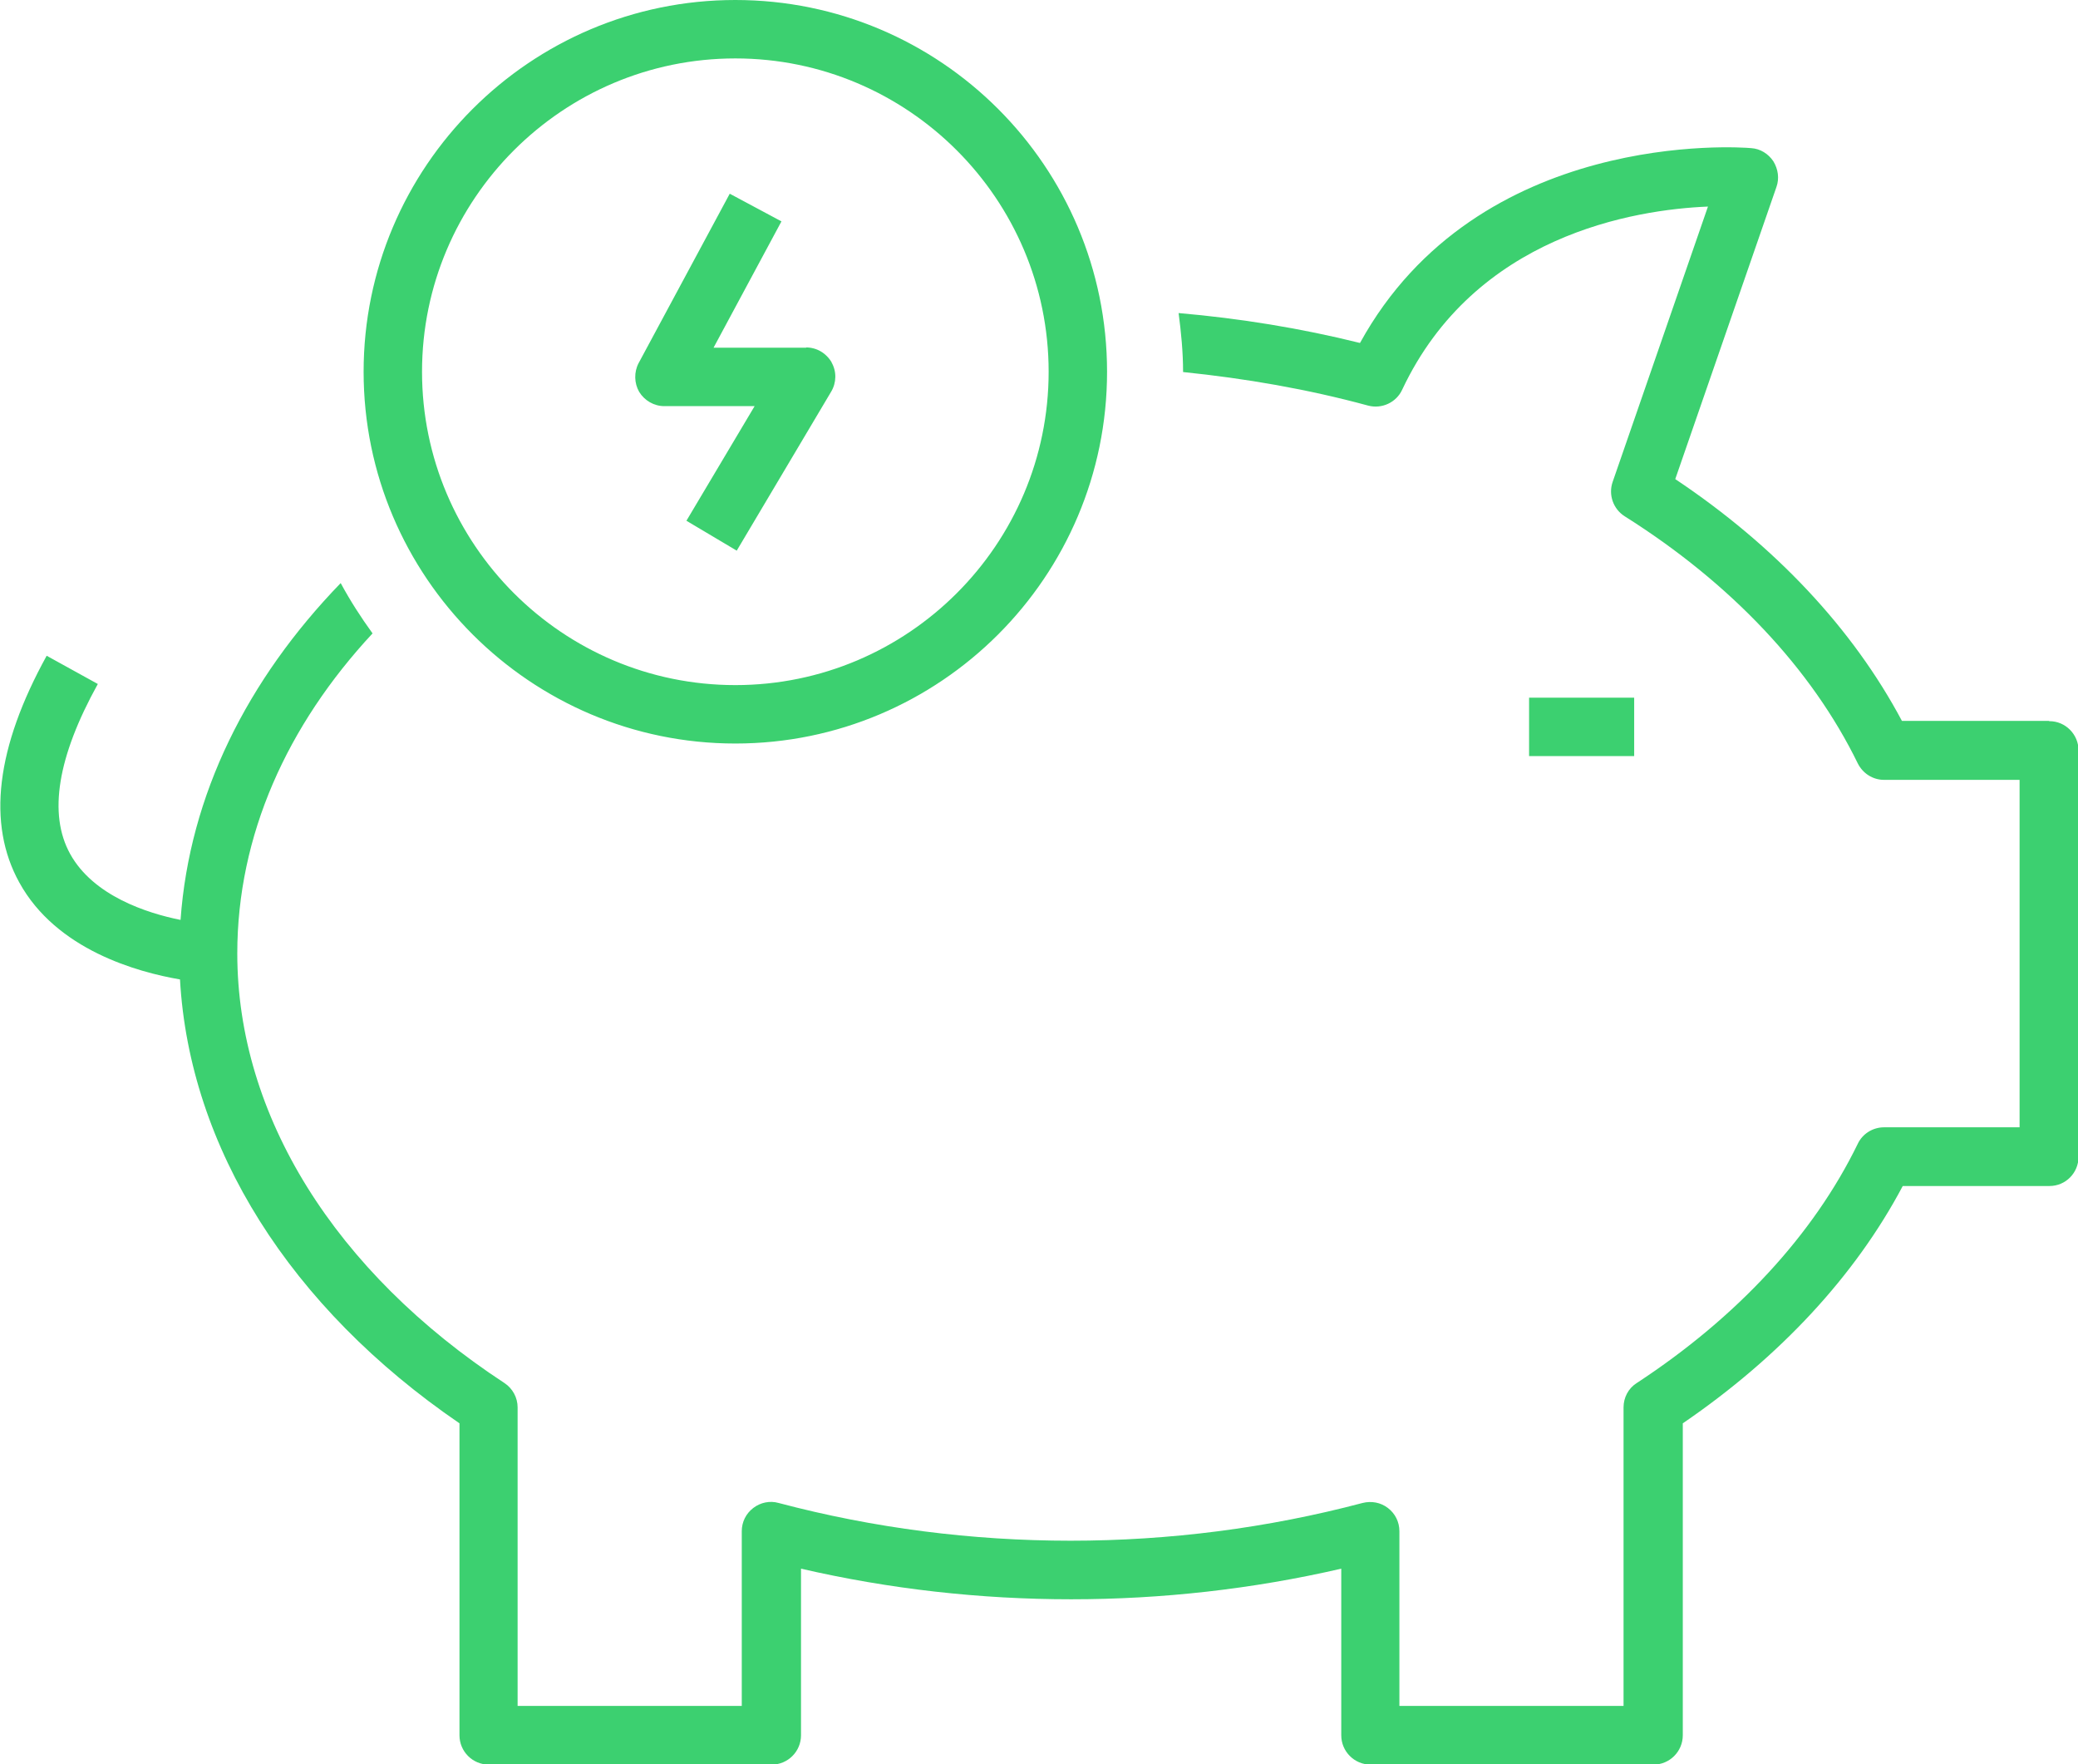 <?xml version="1.0" encoding="UTF-8"?>
<svg id="Layer_2" data-name="Layer 2" xmlns="http://www.w3.org/2000/svg" viewBox="0 0 74.35 63.12">
  <defs>
    <style>
      .cls-1 {
        fill: #3cd070;
      }
    </style>
  </defs>
  <g id="Icons">
    <path class="cls-1" d="M29.76,12.97c-.19-.33-.53-.53-.91-.53h-3.32l2.43-4.52-1.85-.99-3.26,6.06c-.17.32-.16.72.02,1.03.19.31.53.51.9.51h3.23l-2.44,4.1,1.8,1.07,3.38-5.69c.19-.32.2-.72.01-1.05ZM29.76,12.97c-.19-.33-.53-.53-.91-.53h-3.32l2.43-4.52-1.85-.99-3.26,6.06c-.17.32-.16.72.02,1.03.19.31.53.51.9.51h3.23l-2.44,4.1,1.8,1.07,3.38-5.69c.19-.32.2-.72.01-1.05ZM26.31,0c-7.34,0-13.3,5.97-13.3,13.3s5.97,13.3,13.3,13.3,13.3-5.96,13.3-13.3S33.65,0,26.31,0ZM26.31,24.51c-6.18,0-11.21-5.03-11.21-11.21S20.13,2.09,26.31,2.09s11.21,5.03,11.21,11.21-5.03,11.21-11.21,11.21ZM28.85,12.44h-3.32l2.43-4.52-1.85-.99-3.26,6.06c-.17.32-.16.72.02,1.03.19.31.53.51.9.51h3.23l-2.44,4.1,1.8,1.07,3.38-5.69c.19-.32.2-.72.01-1.05-.19-.33-.53-.53-.91-.53ZM73.3,25.79h-5.25c-1.75-3.29-4.53-6.26-8.11-8.65l3.62-10.45c.11-.31.06-.64-.11-.92-.18-.27-.47-.45-.79-.47-.41-.04-9.78-.7-14,6.97-2.13-.53-4.3-.88-6.49-1.07.09.69.16,1.39.16,2.11h0c2.24.23,4.45.61,6.62,1.2.49.13,1.01-.11,1.22-.57,2.6-5.52,8.3-6.44,10.94-6.55l-3.41,9.85c-.16.46.02.97.43,1.23,3.81,2.4,6.69,5.46,8.34,8.84.18.36.54.59.94.59h4.85v12.43h-4.85c-.4,0-.77.23-.94.59-1.58,3.25-4.32,6.21-7.91,8.56-.3.19-.47.52-.47.87v10.68h-8.02v-6.25c0-.33-.15-.63-.41-.83-.26-.2-.59-.26-.91-.18-6.8,1.8-14.09,1.8-20.89,0-.31-.09-.65-.02-.91.18-.26.2-.41.5-.41.83v6.25h-8.02v-10.68c0-.35-.18-.68-.47-.87-6.07-3.98-9.56-9.58-9.56-15.37,0-4.22,1.78-8.16,4.84-11.45-.42-.58-.8-1.17-1.14-1.8-3.34,3.45-5.41,7.58-5.73,12.05-1.2-.24-3.12-.86-3.95-2.36-.79-1.43-.45-3.48.99-6.08l-1.83-1.01c-1.81,3.28-2.14,6.01-.98,8.11,1.33,2.42,4.24,3.21,5.75,3.47.34,6.01,3.93,11.73,10,15.88v11.16c0,.58.47,1.05,1.05,1.05h10.12c.58,0,1.05-.47,1.05-1.05v-5.96c6.33,1.46,13,1.46,19.33,0v5.96c0,.58.47,1.05,1.05,1.05h10.12c.58,0,1.05-.47,1.05-1.05v-11.16c3.47-2.37,6.17-5.28,7.87-8.49h5.25c.58,0,1.04-.47,1.04-1.05v-14.53c0-.58-.47-1.05-1.04-1.05ZM54.71,24.96v2.09h3.76v-2.09h-3.76Z"/>
  </g>
</svg>